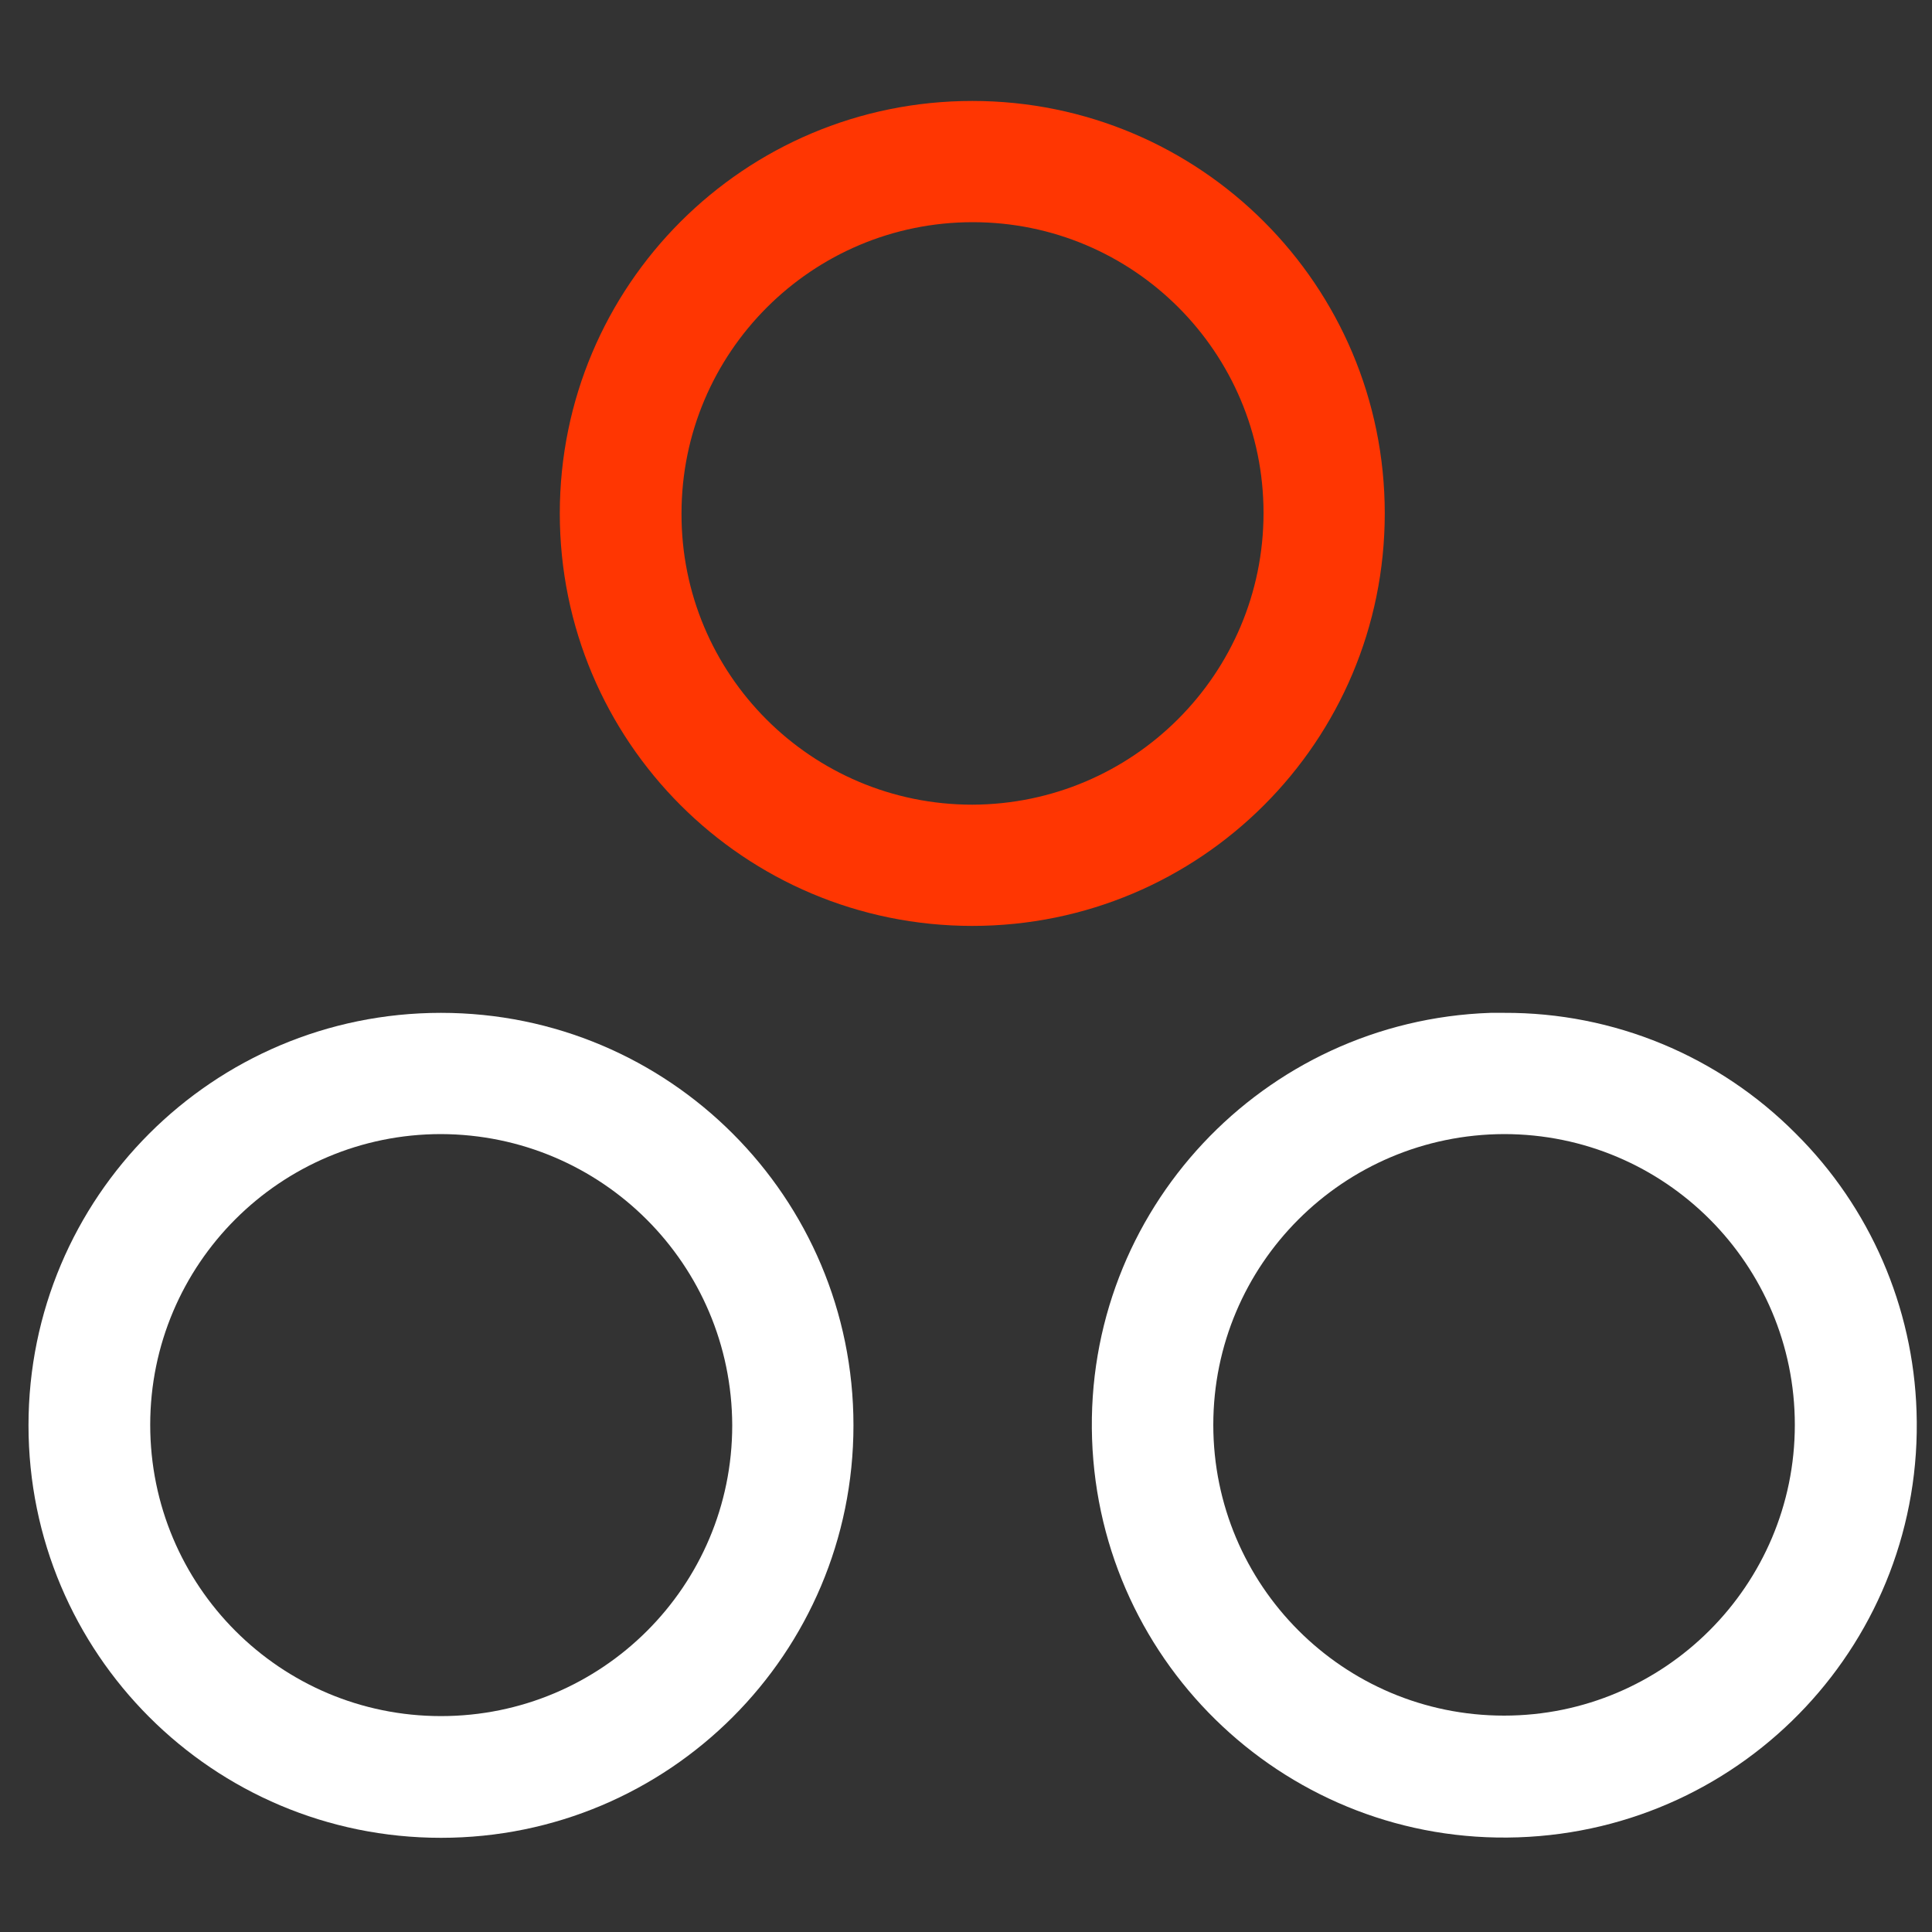 <?xml version="1.0" encoding="utf-8"?>
<!-- Generator: Adobe Illustrator 28.0.0, SVG Export Plug-In . SVG Version: 6.00 Build 0)  -->
<svg version="1.1" id="Layer_1" xmlns="http://www.w3.org/2000/svg" xmlns:xlink="http://www.w3.org/1999/xlink" x="0px" y="0px"
	 viewBox="0 0 400 400" style="enable-background:new 0 0 400 400;" xml:space="preserve">
<rect x="0" y="0" width="400" height="400" fill="#333333" stroke="none"/>
<style type="text/css">
	.st0{fill:#FF3602;}
	.st1{fill:#FFFFFF;}
</style>
<path class="st0" d="M201.3,20.9c-47.2,0-85.4,38.2-85.4,85.4s38.2,85.4,85.4,85.4c47.2,0,85.4-38.2,85.4-85.4
	C286.7,59.1,248.5,20.9,201.3,20.9z M201.3,166.6L201.3,166.6c-33.3,0-60.3-27-60.2-60.3c0-33.3,27-60.3,60.3-60.3
	c33.3,0,60.2,27,60.2,60.2C261.6,139.5,234.6,166.5,201.3,166.6L201.3,166.6z"/>
<path class="st1" d="M91.3,209.7L91.3,209.7c-47.2,0-85.4,38.2-85.4,85.4s38.2,85.4,85.4,85.4s85.4-38.2,85.4-85.4l0,0
	C176.7,247.9,138.5,209.7,91.3,209.7z M151.6,295.1c0,33.3-27,60.2-60.3,60.2s-60.2-27-60.2-60.3c0-33.3,27-60.2,60.2-60.2
	C124.6,234.9,151.5,261.8,151.6,295.1L151.6,295.1z"/>
<path class="st1" d="M371.8,234.7c-16-16.1-37.7-25.1-60.4-25h-2.8l0,0c-47.1,1.6-84.1,41-82.5,88.2c1.6,47.1,41,84.1,88.2,82.5
	s84.1-41,82.5-88.2C396.1,270.6,387.2,250,371.8,234.7L371.8,234.7z M311.4,234.8L311.4,234.8c33.3,0,60.2,27,60.2,60.2
	s-27,60.2-60.2,60.2c-33.3,0-60.2-27-60.2-60.2C251.2,261.8,278.1,234.9,311.4,234.8L311.4,234.8z"/>
</svg>
